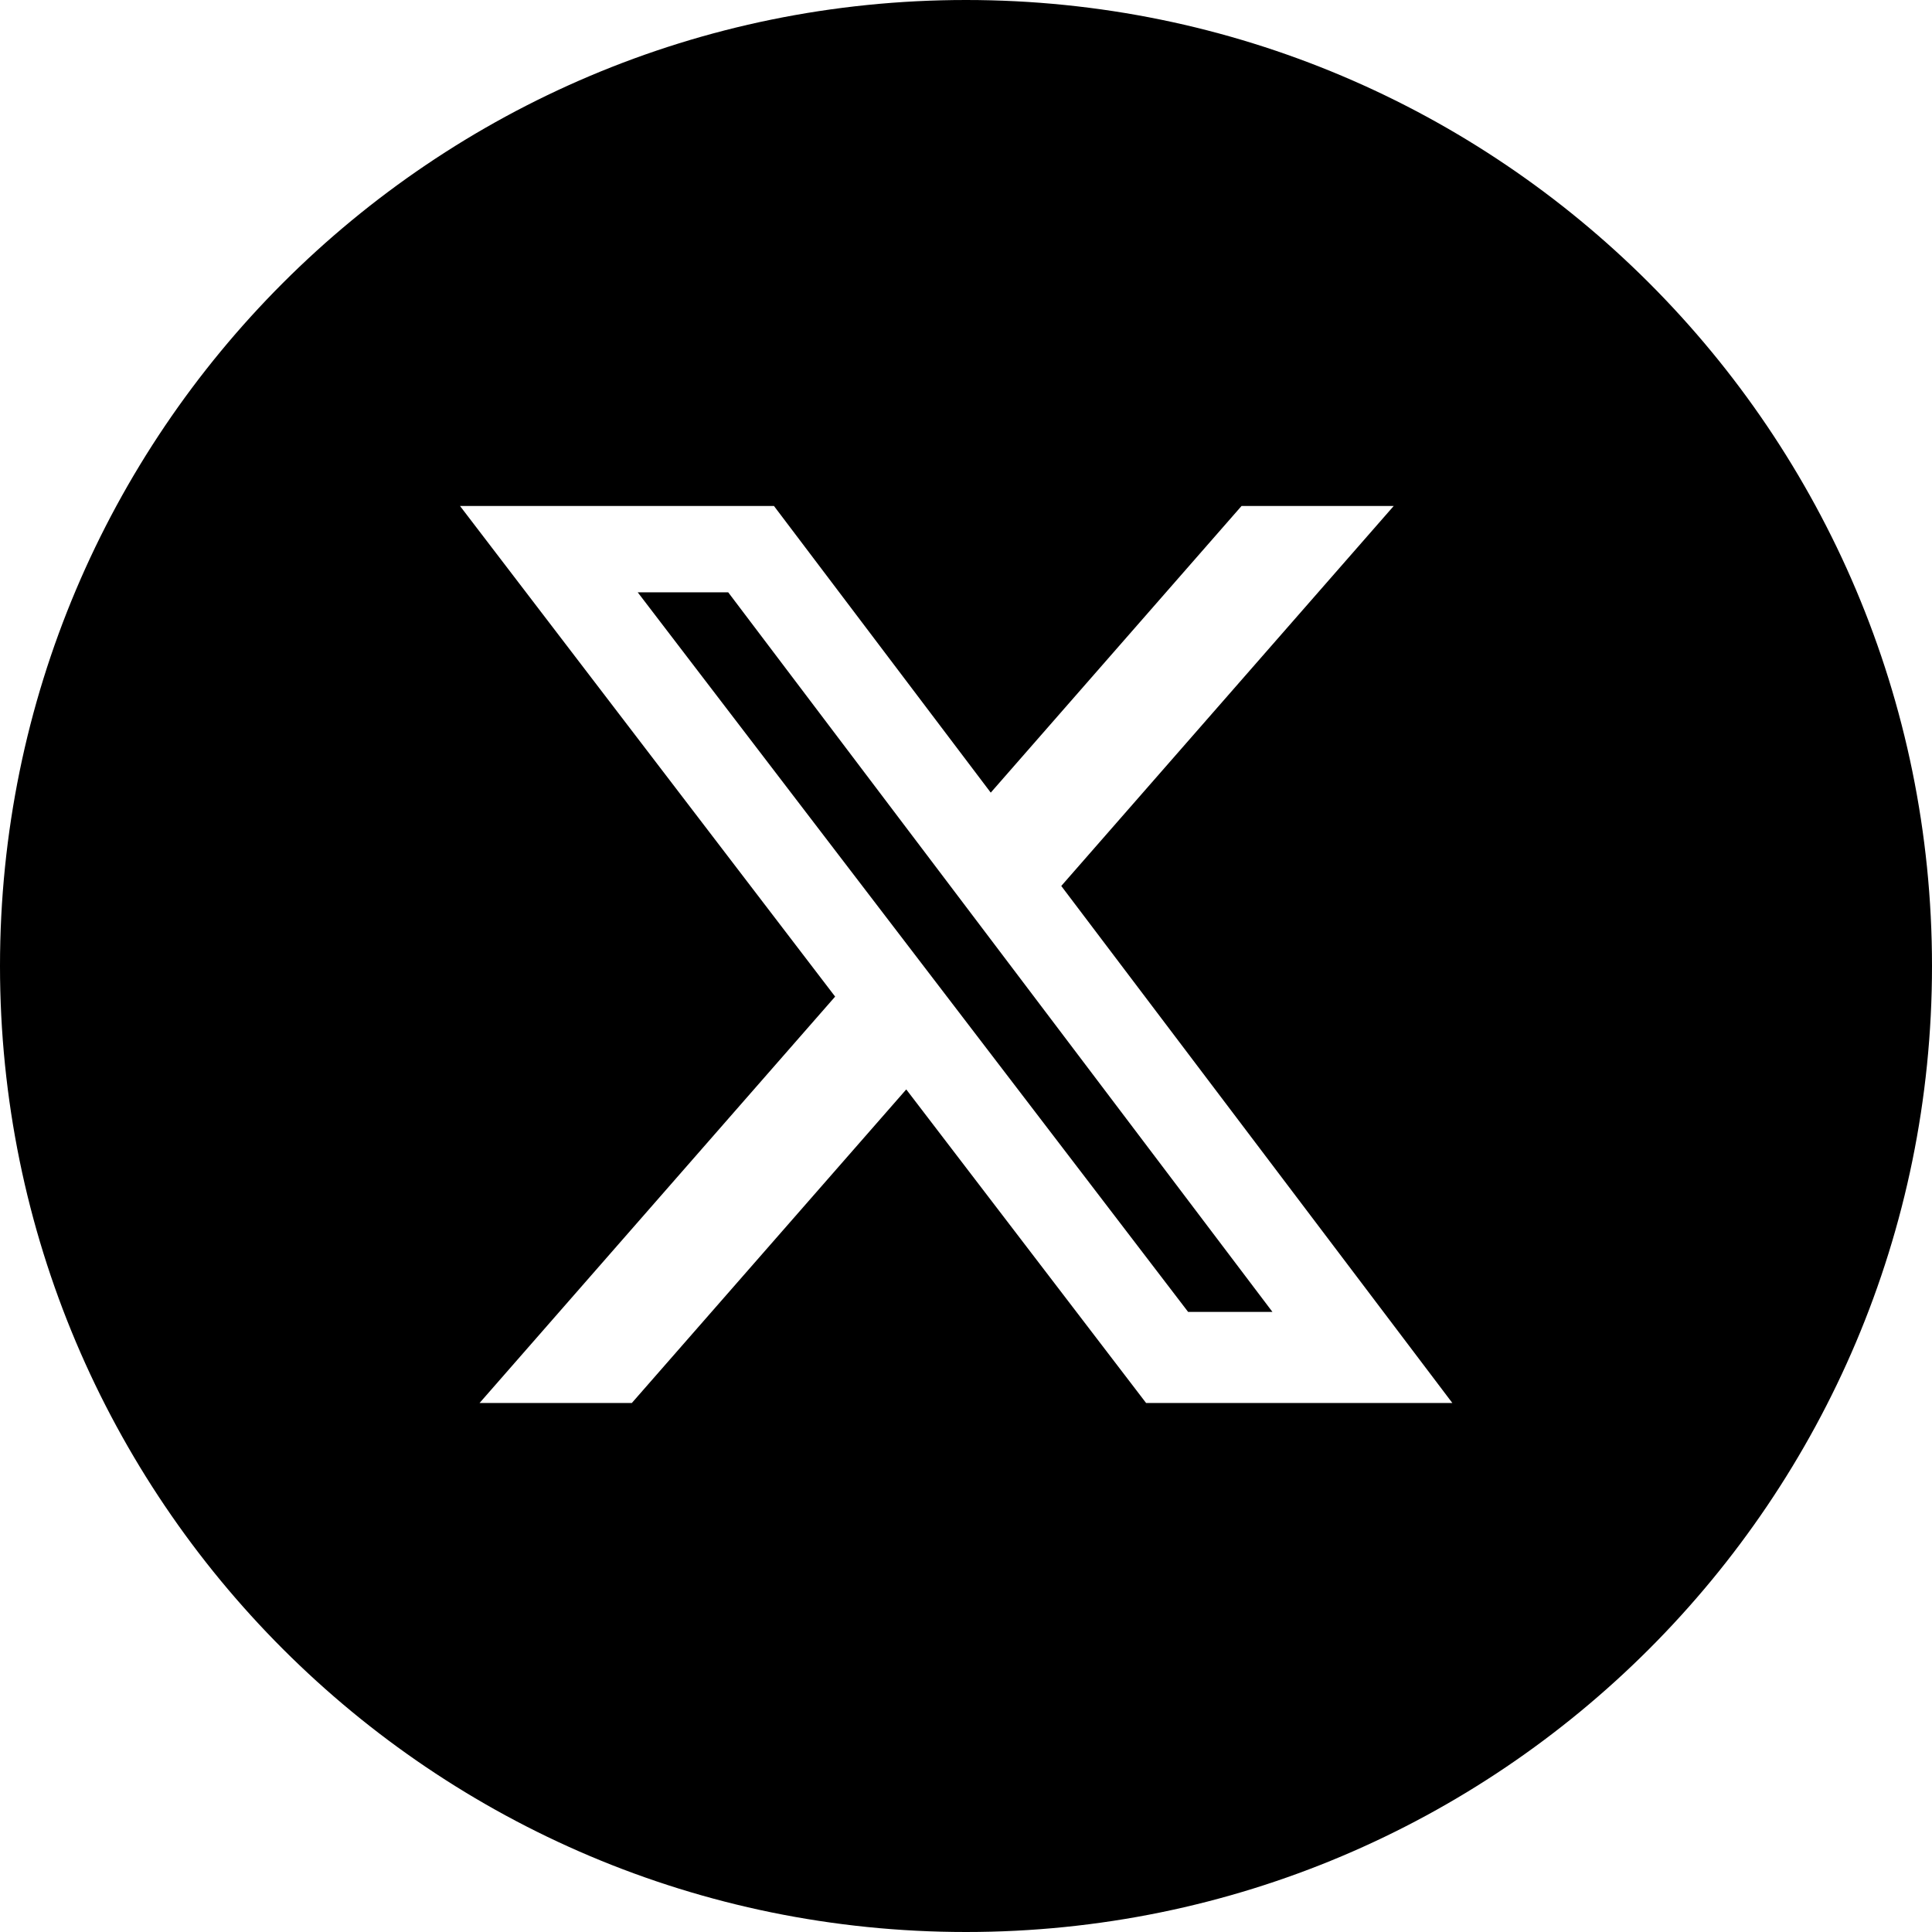 <svg width="68" height="68" viewBox="0 0 68 68" fill="none" xmlns="http://www.w3.org/2000/svg">
<path fill-rule="evenodd" clip-rule="evenodd" d="M34 68C52.778 68 68 52.778 68 34C68 15.222 52.778 0 34 0C15.222 0 0 15.222 0 34C0 52.778 15.222 68 34 68ZM49.054 17.809H43.698L34.871 27.898L27.241 17.809H16.191L29.394 35.077L16.879 49.381H22.238L31.897 38.344L40.339 49.381H51.118L37.353 31.183L49.054 17.809ZM44.786 46.175H41.818L22.445 20.847H25.63L44.786 46.175Z" fill="black"/>
</svg>
